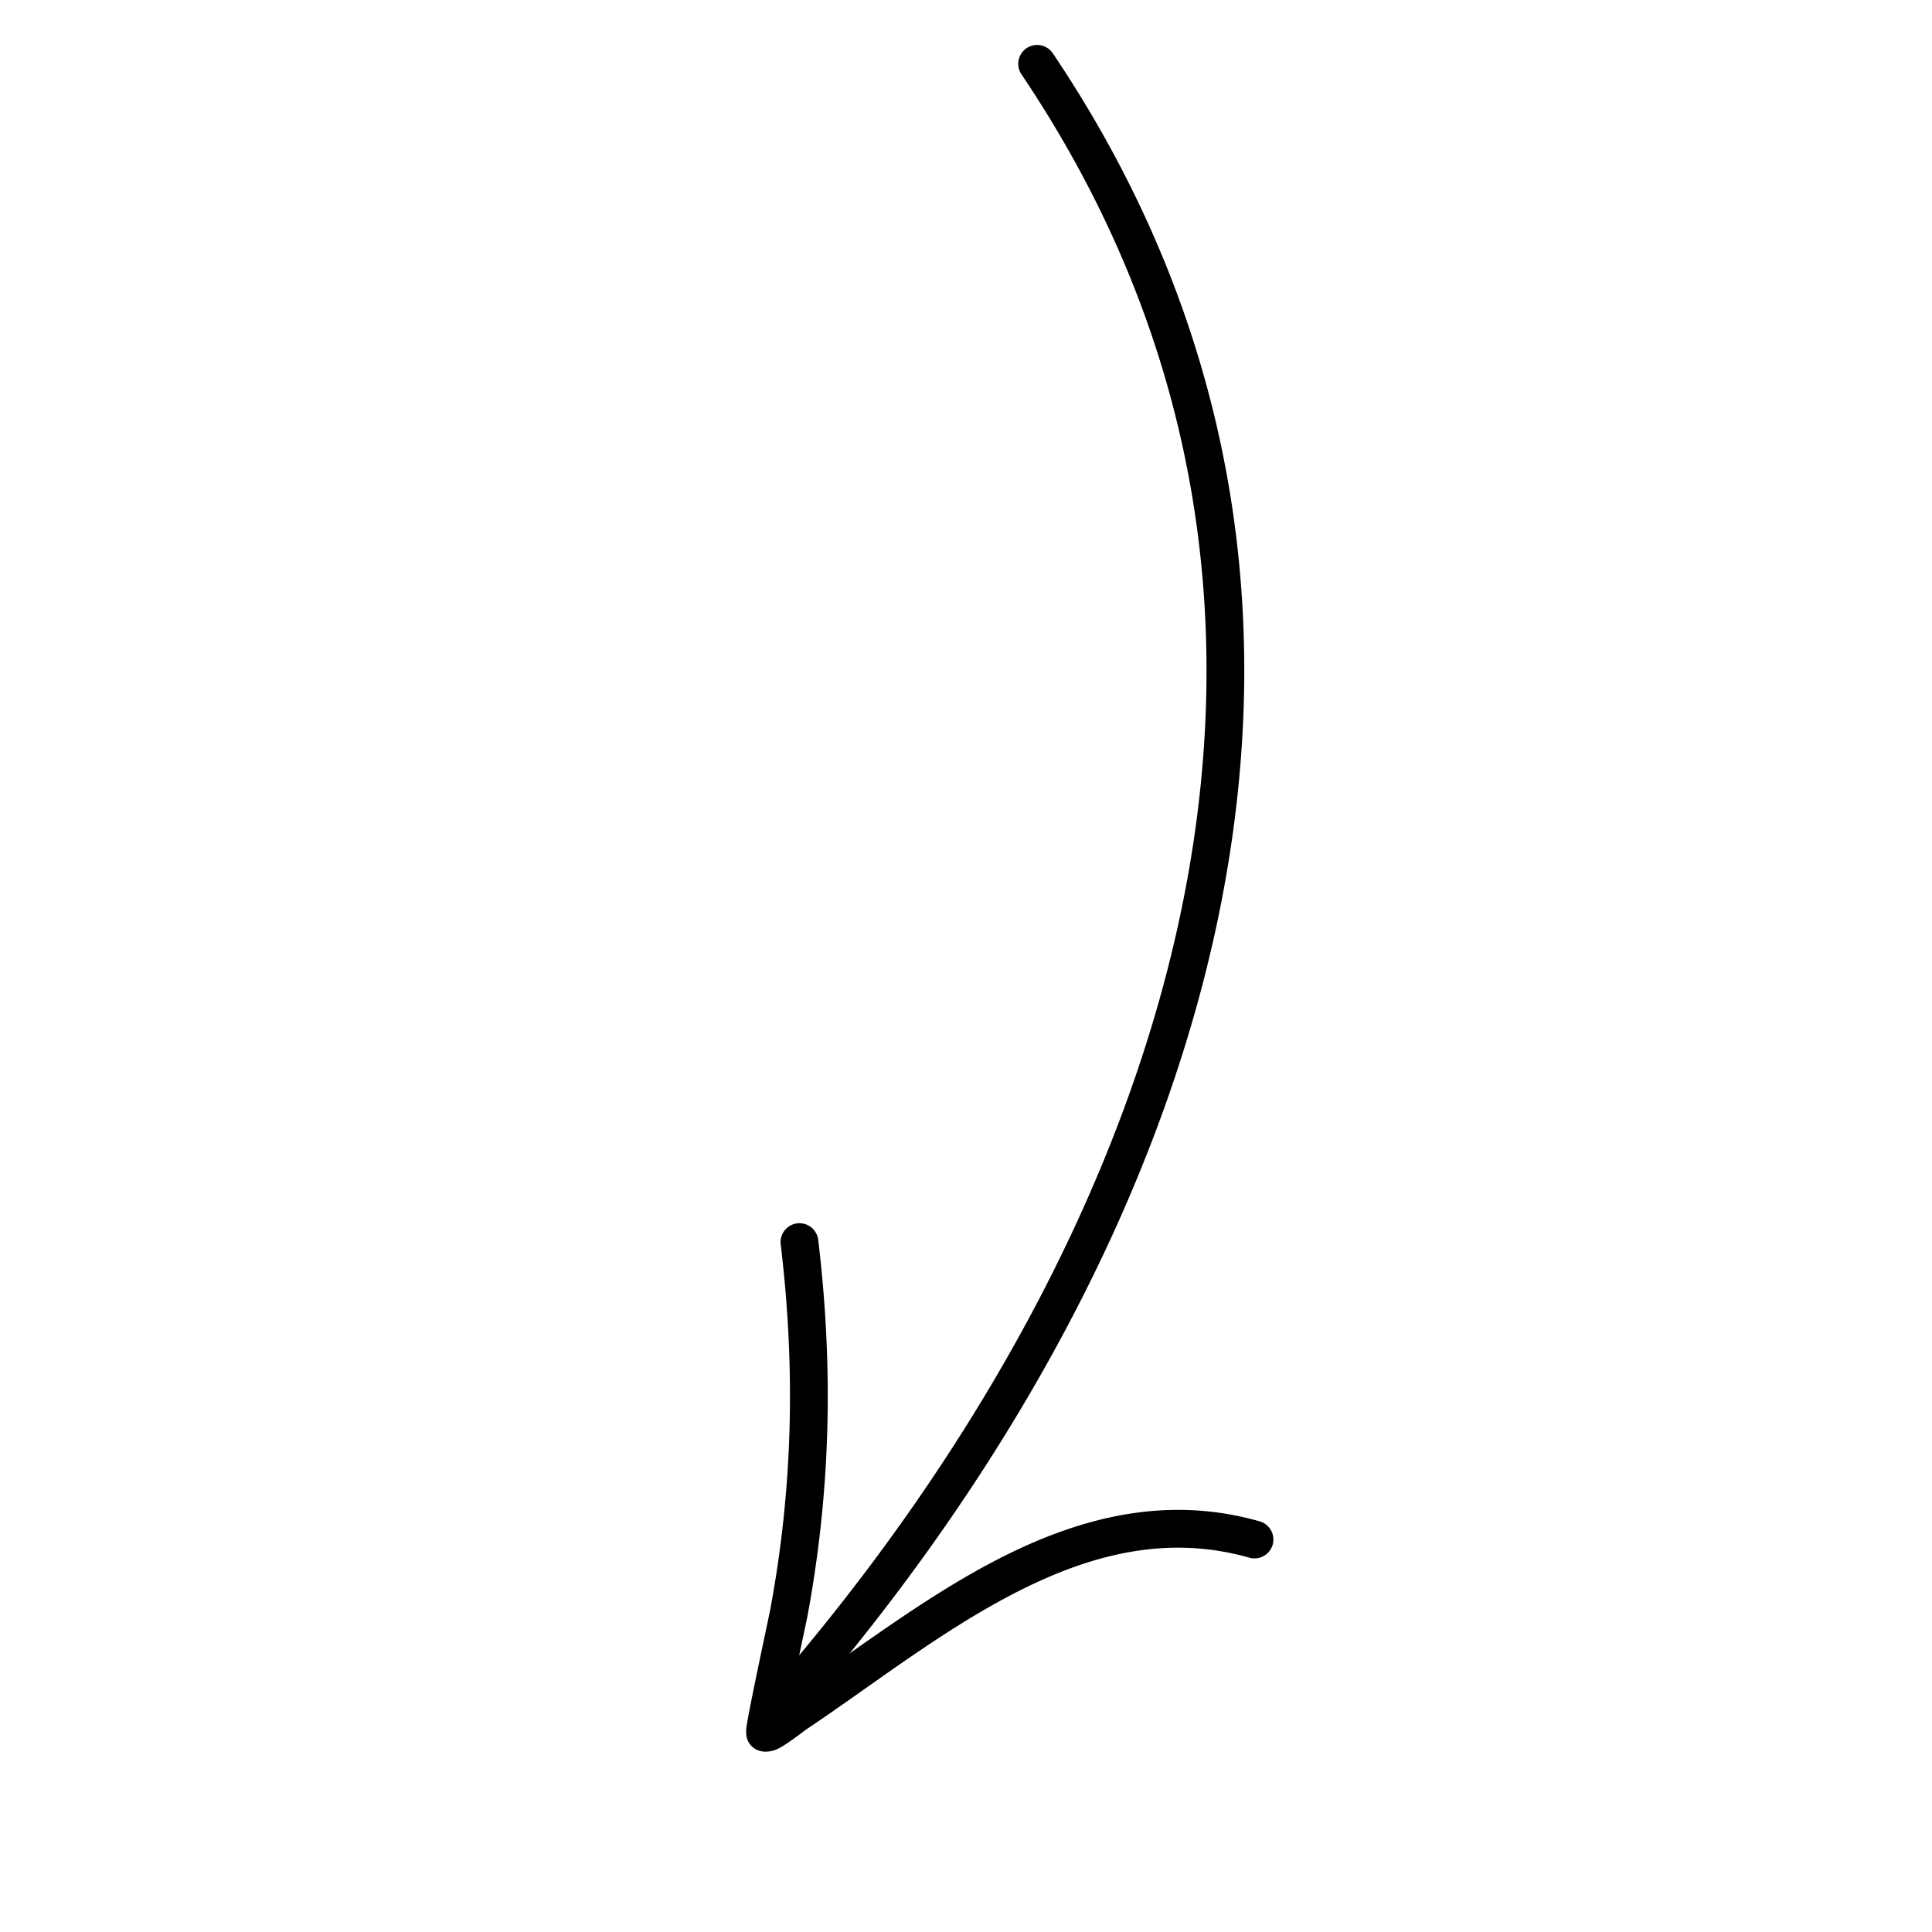 <svg className="shrink-0 w-12 fill-neutral-content opacity-70 md:-scale-x-100 md:-rotate-90 text-zinc-500 dark:invert" viewBox="0 0 138 138" xmlns="http://www.w3.org/2000/svg">
<g fillRule="evenodd" clipRule="evenodd">
    <path d="M72.964 5.314c25.913 38.507 10.417 82.734-18.007 115.421a1.35 1.35 0 0 0 2.035 1.771C86.215 88.904 101.84 43.392 75.2 3.806a1.347 1.347 0 1 0-2.236 1.508" />
    <path d="M56.508 121.007c.475-2.322 1.104-5.23 1.166-5.562 1.672-8.999 1.858-17.775.77-26.882a1.35 1.35 0 0 0-1.5-1.18 1.35 1.35 0 0 0-1.18 1.5c1.058 8.83.88 17.342-.744 26.071-.094.509-1.51 7.045-1.698 8.388-.08.551.047.887.084.963.183.414.472.606.723.71.283.115.798.19 1.409-.089.638-.295 1.805-1.227 2.12-1.439 4.742-3.178 9.757-7.139 15.133-9.853 5.126-2.589 10.586-4.046 16.464-2.365a1.35 1.35 0 0 0 .741-2.596c-6.572-1.879-12.691-.343-18.42 2.55-5.343 2.699-10.344 6.591-15.068 9.784" />
</g>
</svg>